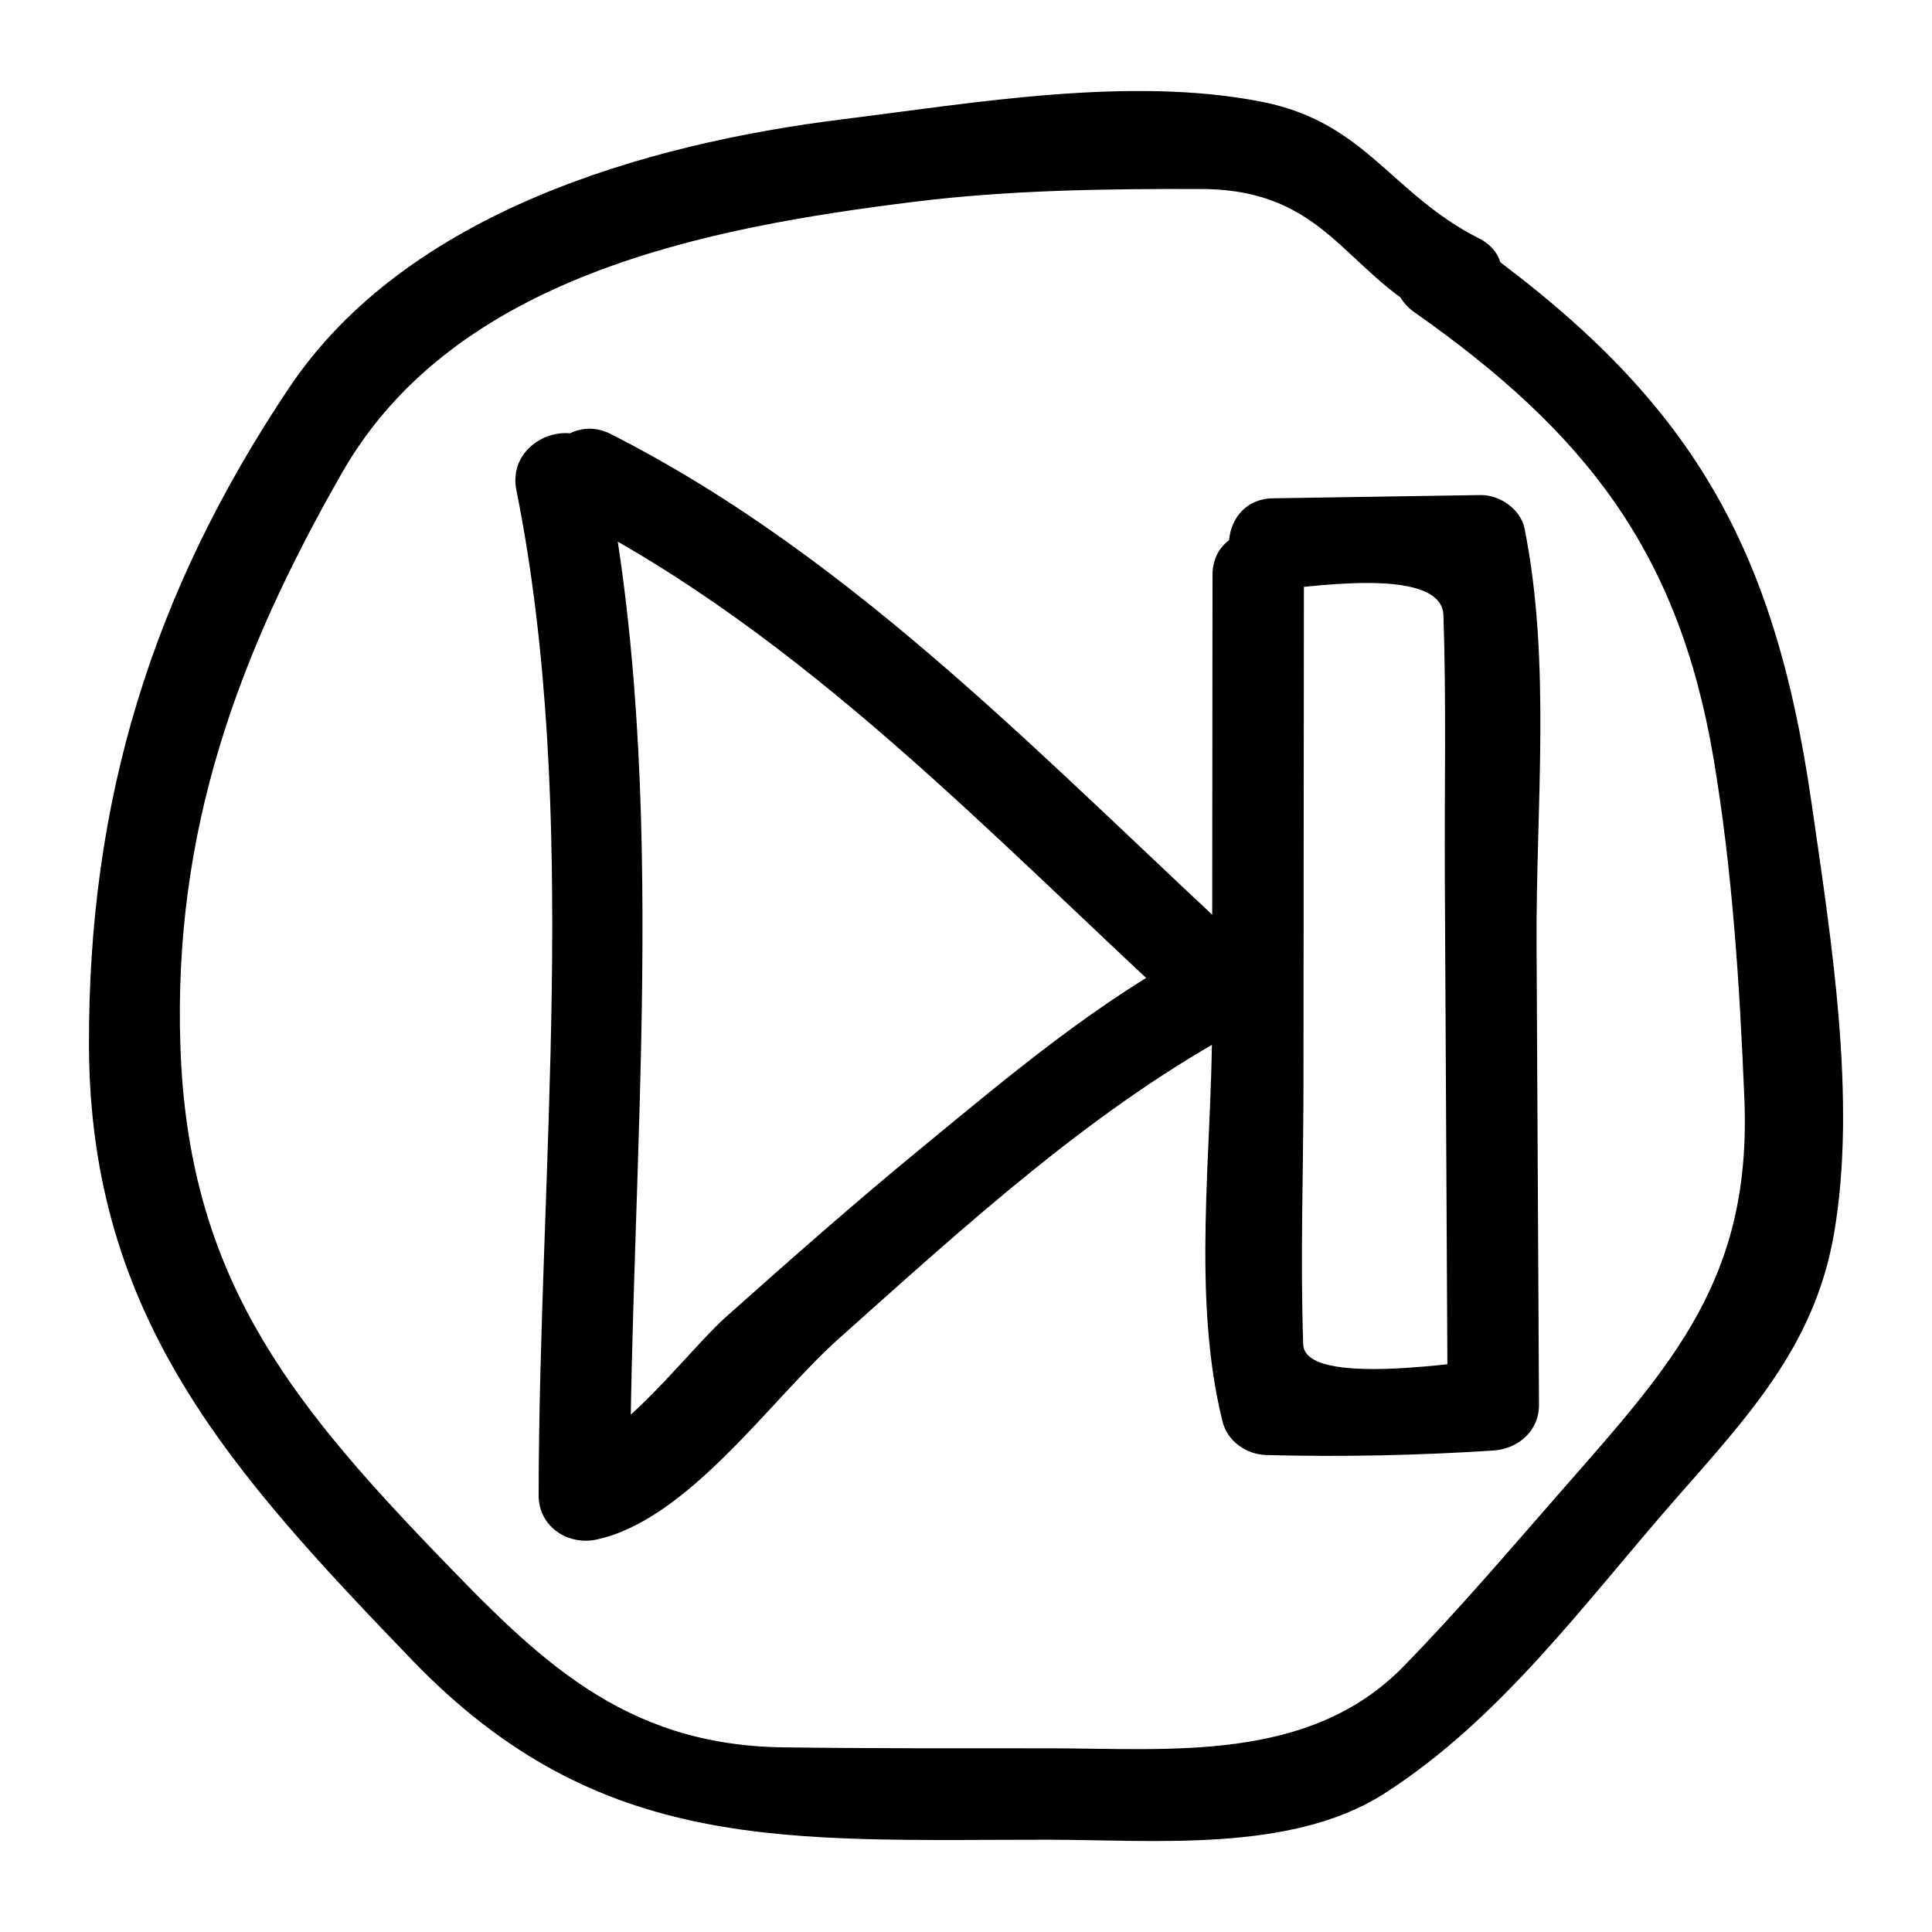 <?xml version="1.0" encoding="UTF-8"?>
<!-- Uploaded to: ICON Repo, www.svgrepo.com, Generator: ICON Repo Mixer Tools -->
<svg fill="#000000" width="800px" height="800px" version="1.1" viewBox="144 144 512 512" xmlns="http://www.w3.org/2000/svg">
 <g>
  <path d="m481.38 300.28c6.496-0.102 44.691-6.922 45.148 6.789 0.773 23.199 0.246 46.527 0.367 69.742 0.246 46.496 0.492 92.988 0.734 139.48 4.035-4.035 8.074-8.074 12.109-12.109-6.82 0.445-49.965 7.652-50.371-3.906-0.793-22.582 0.039-45.355 0.062-67.953 0.039-45.301 0.082-90.605 0.121-135.91 0.016-15.621-24.207-15.617-24.223 0-0.035 39.641-0.07 79.277-0.105 118.92-0.031 33.949-5.481 72.23 2.758 105.38 1.32 5.309 6.379 8.758 11.68 8.891 20.121 0.508 39.992 0.109 60.078-1.199 6.559-0.426 12.148-5.184 12.109-12.109-0.215-40.684-0.43-81.367-0.645-122.05-0.191-36.055 3.926-74.676-3.176-110.16-1.035-5.172-6.594-8.973-11.68-8.891-18.324 0.285-36.648 0.574-54.973 0.859-15.602 0.25-15.625 24.473 0.004 24.227z"/>
  <path d="m280.86 273.94c17.023 85.074 5.973 179.93 5.887 266.38-0.008 8.215 7.703 13.312 15.332 11.68 24.352-5.219 46.289-37.277 64.188-53.23 33.453-29.809 68.109-61.812 107.86-82.844 6.731-3.562 8.066-13.871 2.449-19.02-53.672-49.215-105.04-104.57-170.68-137.86-13.895-7.047-26.16 13.848-12.227 20.914 63.684 32.297 113.66 86.289 165.78 134.07 0.816-6.34 1.633-12.68 2.449-19.02-27.285 14.438-50.457 34.102-74.219 53.637-17.422 14.324-34.34 29.246-51.18 44.25-10.023 8.93-27.832 32.953-40.871 35.746 5.109 3.894 10.219 7.785 15.332 11.68 0.09-88.965 10.777-185.22-6.75-272.81-3.059-15.312-26.402-8.816-23.352 6.434z"/>
  <path d="m518.86 226.77c45.062 31.688 69.895 63.145 79.188 117.9 5.074 29.906 6.969 60.211 8.227 90.465 1.977 47.562-18.883 70.191-48.012 103.41-13.926 15.883-27.574 31.992-42.34 47.102-25.023 25.598-61.801 21.676-93.969 21.676-23.484-0.004-46.969 0.055-70.449-0.258-42.535-0.566-65.199-23.652-92.117-51.633-39.734-41.297-65.582-74.309-67.586-134.21-1.906-56.934 15.125-103.5 42.891-152.02 29.941-52.32 96.969-64.945 151.54-71.719 25.211-3.129 50.672-3.461 76.031-3.394 33.281 0.09 37.926 22.062 61.414 33.977 13.895 7.047 26.16-13.848 12.227-20.914-23.352-11.844-29.934-30.707-57.418-36.156-34.953-6.93-76.246 0.277-111.15 4.609-52.312 6.496-115.52 24.605-146.7 71.133-36.328 54.219-53.281 109.43-53.059 174.48 0.246 72.031 37.895 113.11 85.52 162.61 49.922 51.887 99.605 47.699 168.86 47.719 27.395 0.008 64.16 3.559 88.738-12.137 31.09-19.855 53.254-50.676 77.324-78.129 19.242-21.945 36.824-40.641 41.973-70.121 6.223-35.637-0.805-78.812-5.902-114.28-10.191-70.887-33.516-109.18-93-151.01-12.812-9.008-24.898 12.004-12.227 20.914z"/>
 </g>
</svg>